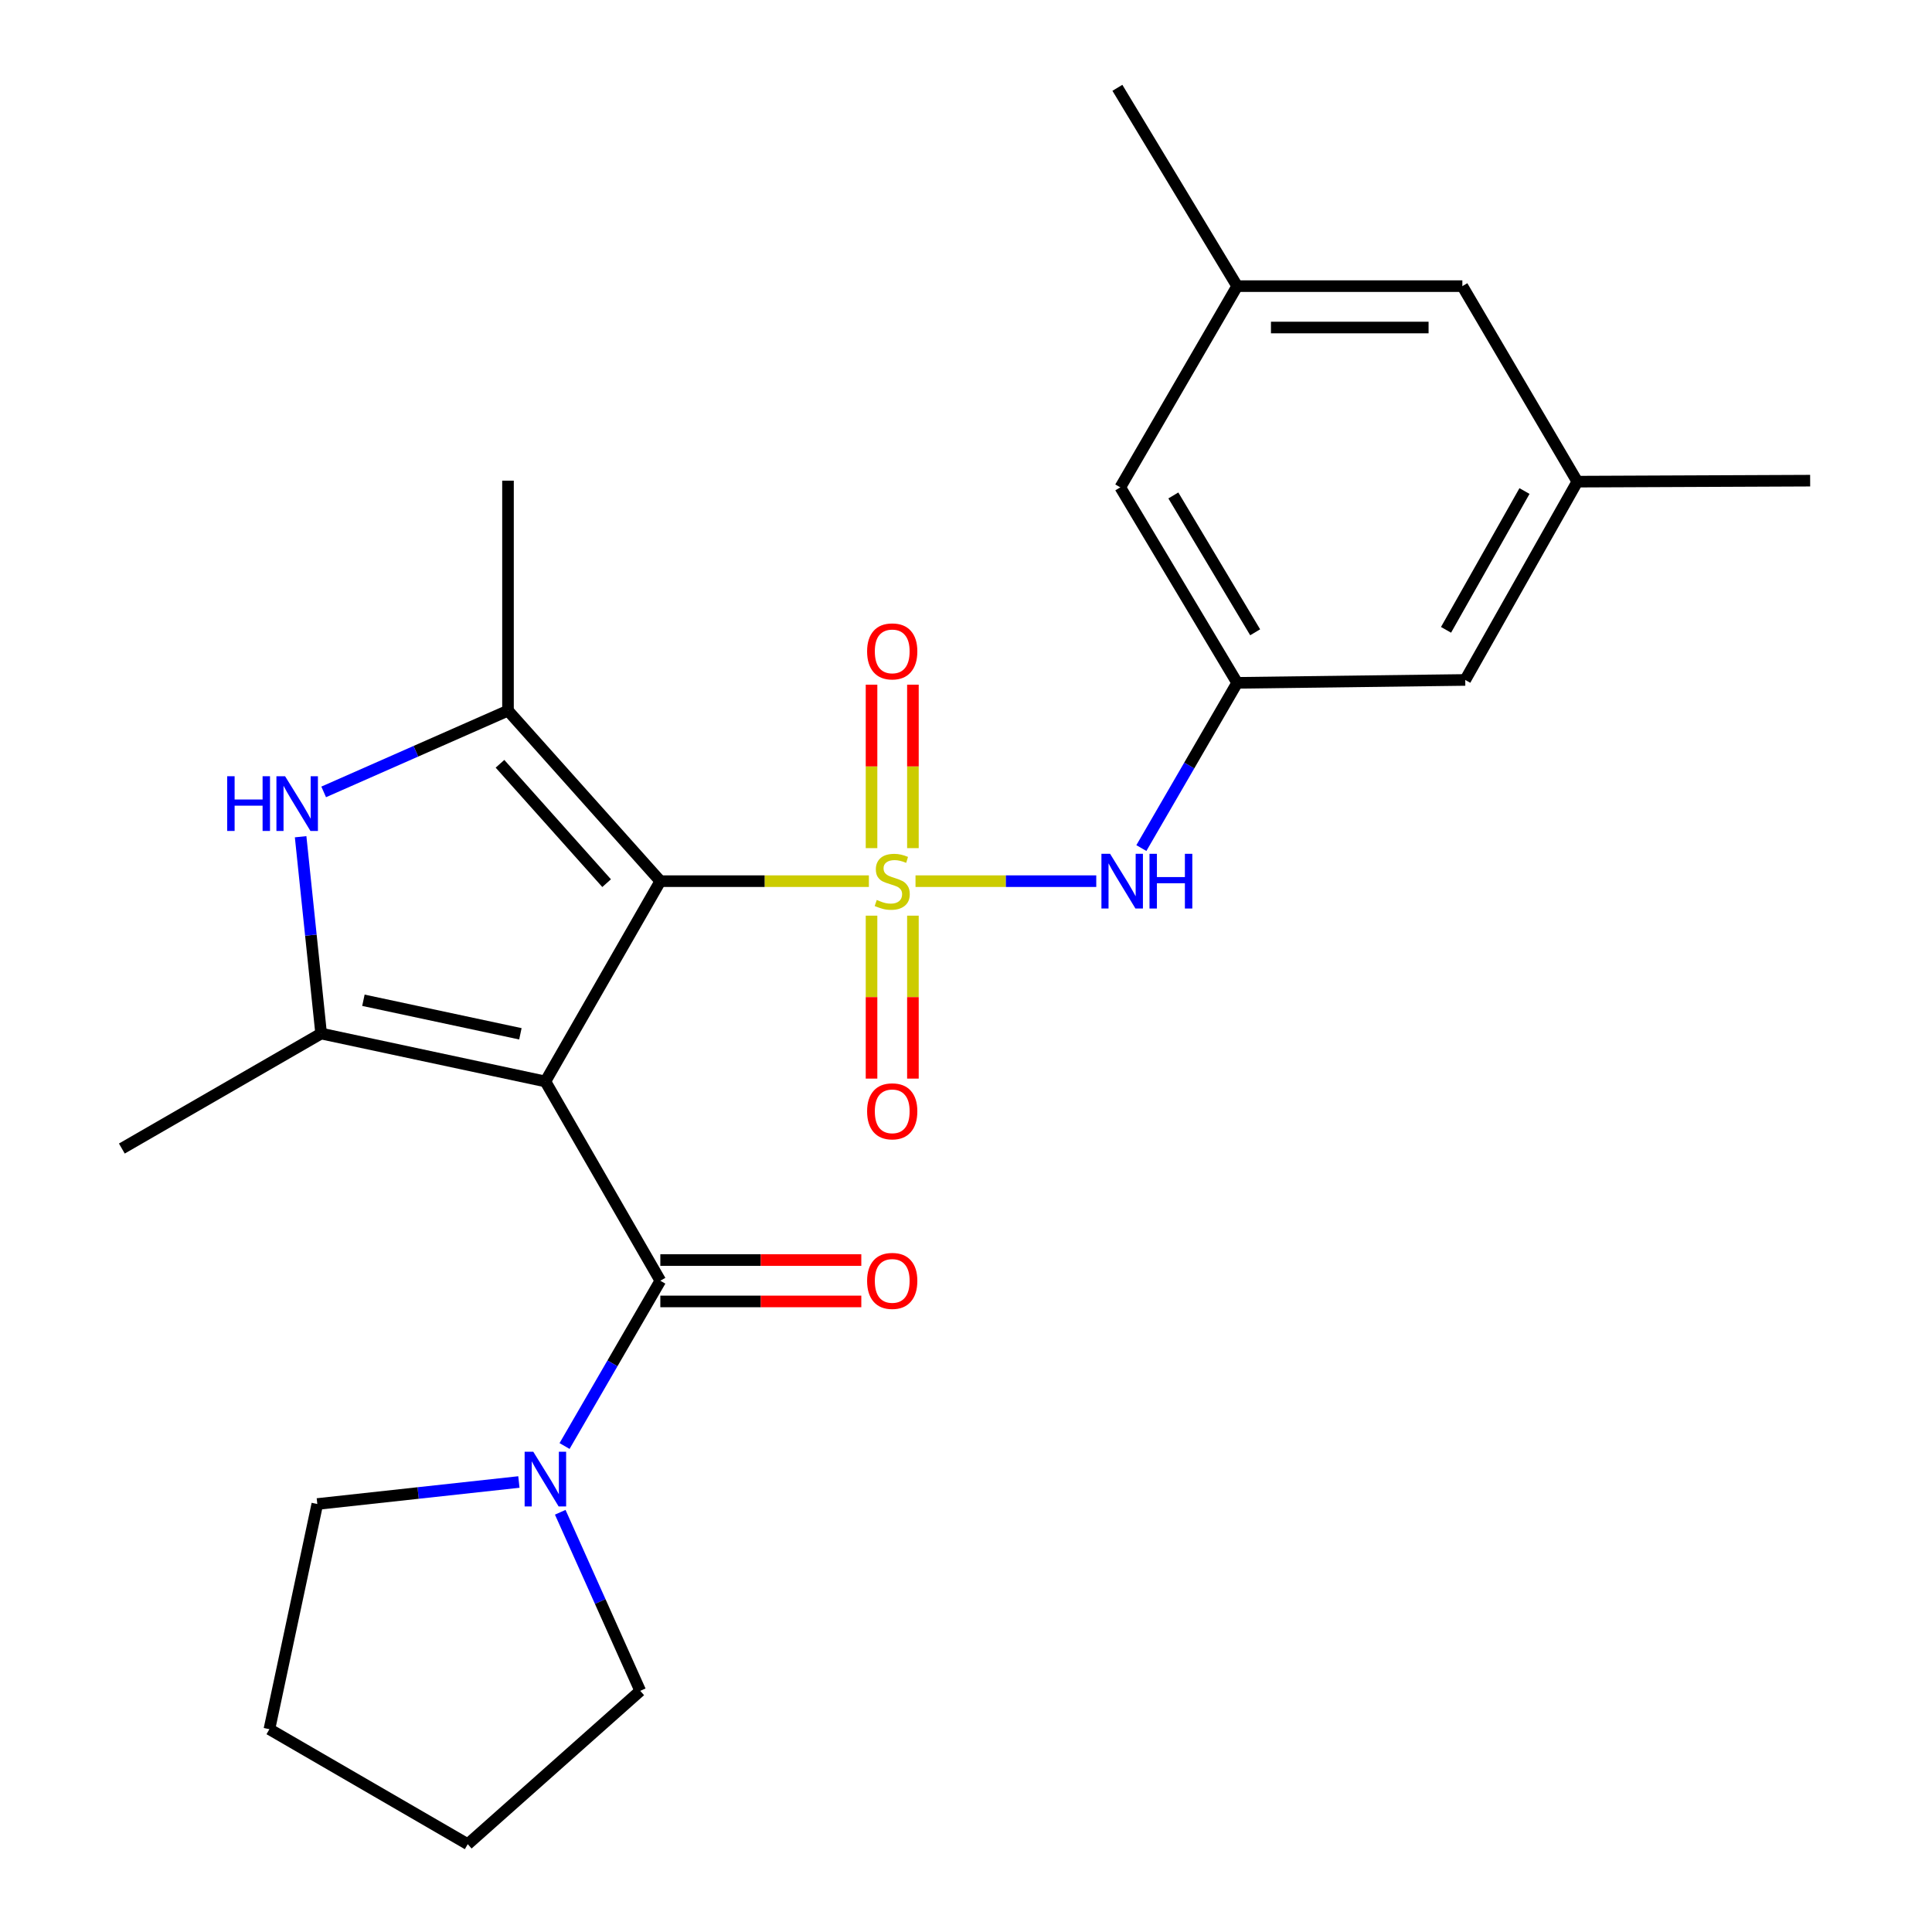 <?xml version='1.0' encoding='iso-8859-1'?>
<svg version='1.1' baseProfile='full'
              xmlns='http://www.w3.org/2000/svg'
                      xmlns:rdkit='http://www.rdkit.org/xml'
                      xmlns:xlink='http://www.w3.org/1999/xlink'
                  xml:space='preserve'
width='1000px' height='1000px' viewBox='0 0 1000 1000'>
<!-- END OF HEADER -->
<rect style='opacity:1.0;fill:#FFFFFF;stroke:none' width='1000' height='1000' x='0' y='0'> </rect>
<path class='bond-1' d='M 449.732,456.089 L 395.761,456.089' style='fill:none;fill-rule:evenodd;stroke:#CCCC00;stroke-width:6px;stroke-linecap:butt;stroke-linejoin:miter;stroke-opacity:1' />
<path class='bond-1' d='M 395.761,456.089 L 341.789,456.089' style='fill:none;fill-rule:evenodd;stroke:#000000;stroke-width:6px;stroke-linecap:butt;stroke-linejoin:miter;stroke-opacity:1' />
<path class='bond-6' d='M 473.868,456.089 L 520.646,456.089' style='fill:none;fill-rule:evenodd;stroke:#CCCC00;stroke-width:6px;stroke-linecap:butt;stroke-linejoin:miter;stroke-opacity:1' />
<path class='bond-6' d='M 520.646,456.089 L 567.423,456.089' style='fill:none;fill-rule:evenodd;stroke:#0000FF;stroke-width:6px;stroke-linecap:butt;stroke-linejoin:miter;stroke-opacity:1' />
<path class='bond-8' d='M 451.103,473.945 L 451.103,516.116' style='fill:none;fill-rule:evenodd;stroke:#CCCC00;stroke-width:6px;stroke-linecap:butt;stroke-linejoin:miter;stroke-opacity:1' />
<path class='bond-8' d='M 451.103,516.116 L 451.103,558.287' style='fill:none;fill-rule:evenodd;stroke:#FF0000;stroke-width:6px;stroke-linecap:butt;stroke-linejoin:miter;stroke-opacity:1' />
<path class='bond-8' d='M 472.523,473.945 L 472.523,516.116' style='fill:none;fill-rule:evenodd;stroke:#CCCC00;stroke-width:6px;stroke-linecap:butt;stroke-linejoin:miter;stroke-opacity:1' />
<path class='bond-8' d='M 472.523,516.116 L 472.523,558.287' style='fill:none;fill-rule:evenodd;stroke:#FF0000;stroke-width:6px;stroke-linecap:butt;stroke-linejoin:miter;stroke-opacity:1' />
<path class='bond-9' d='M 472.523,438.994 L 472.523,396.689' style='fill:none;fill-rule:evenodd;stroke:#CCCC00;stroke-width:6px;stroke-linecap:butt;stroke-linejoin:miter;stroke-opacity:1' />
<path class='bond-9' d='M 472.523,396.689 L 472.523,354.385' style='fill:none;fill-rule:evenodd;stroke:#FF0000;stroke-width:6px;stroke-linecap:butt;stroke-linejoin:miter;stroke-opacity:1' />
<path class='bond-9' d='M 451.103,438.994 L 451.103,396.689' style='fill:none;fill-rule:evenodd;stroke:#CCCC00;stroke-width:6px;stroke-linecap:butt;stroke-linejoin:miter;stroke-opacity:1' />
<path class='bond-9' d='M 451.103,396.689 L 451.103,354.385' style='fill:none;fill-rule:evenodd;stroke:#FF0000;stroke-width:6px;stroke-linecap:butt;stroke-linejoin:miter;stroke-opacity:1' />
<path class='bond-0' d='M 282.289,559.762 L 341.789,456.089' style='fill:none;fill-rule:evenodd;stroke:#000000;stroke-width:6px;stroke-linecap:butt;stroke-linejoin:miter;stroke-opacity:1' />
<path class='bond-2' d='M 282.289,559.762 L 166.216,534.962' style='fill:none;fill-rule:evenodd;stroke:#000000;stroke-width:6px;stroke-linecap:butt;stroke-linejoin:miter;stroke-opacity:1' />
<path class='bond-2' d='M 269.354,535.095 L 188.102,517.735' style='fill:none;fill-rule:evenodd;stroke:#000000;stroke-width:6px;stroke-linecap:butt;stroke-linejoin:miter;stroke-opacity:1' />
<path class='bond-4' d='M 282.289,559.762 L 341.789,662.911' style='fill:none;fill-rule:evenodd;stroke:#000000;stroke-width:6px;stroke-linecap:butt;stroke-linejoin:miter;stroke-opacity:1' />
<path class='bond-3' d='M 341.789,456.089 L 262.939,367.826' style='fill:none;fill-rule:evenodd;stroke:#000000;stroke-width:6px;stroke-linecap:butt;stroke-linejoin:miter;stroke-opacity:1' />
<path class='bond-3' d='M 313.988,457.12 L 258.793,395.336' style='fill:none;fill-rule:evenodd;stroke:#000000;stroke-width:6px;stroke-linecap:butt;stroke-linejoin:miter;stroke-opacity:1' />
<path class='bond-17' d='M 166.216,534.962 L 63.067,594.486' style='fill:none;fill-rule:evenodd;stroke:#000000;stroke-width:6px;stroke-linecap:butt;stroke-linejoin:miter;stroke-opacity:1' />
<path class='bond-25' d='M 166.216,534.962 L 160.91,484.026' style='fill:none;fill-rule:evenodd;stroke:#000000;stroke-width:6px;stroke-linecap:butt;stroke-linejoin:miter;stroke-opacity:1' />
<path class='bond-25' d='M 160.91,484.026 L 155.603,433.09' style='fill:none;fill-rule:evenodd;stroke:#0000FF;stroke-width:6px;stroke-linecap:butt;stroke-linejoin:miter;stroke-opacity:1' />
<path class='bond-5' d='M 262.939,367.826 L 215.239,388.857' style='fill:none;fill-rule:evenodd;stroke:#000000;stroke-width:6px;stroke-linecap:butt;stroke-linejoin:miter;stroke-opacity:1' />
<path class='bond-5' d='M 215.239,388.857 L 167.538,409.888' style='fill:none;fill-rule:evenodd;stroke:#0000FF;stroke-width:6px;stroke-linecap:butt;stroke-linejoin:miter;stroke-opacity:1' />
<path class='bond-18' d='M 262.939,367.826 L 262.939,248.79' style='fill:none;fill-rule:evenodd;stroke:#000000;stroke-width:6px;stroke-linecap:butt;stroke-linejoin:miter;stroke-opacity:1' />
<path class='bond-7' d='M 341.789,662.911 L 317.002,705.685' style='fill:none;fill-rule:evenodd;stroke:#000000;stroke-width:6px;stroke-linecap:butt;stroke-linejoin:miter;stroke-opacity:1' />
<path class='bond-7' d='M 317.002,705.685 L 292.214,748.458' style='fill:none;fill-rule:evenodd;stroke:#0000FF;stroke-width:6px;stroke-linecap:butt;stroke-linejoin:miter;stroke-opacity:1' />
<path class='bond-11' d='M 341.789,673.621 L 393.801,673.621' style='fill:none;fill-rule:evenodd;stroke:#000000;stroke-width:6px;stroke-linecap:butt;stroke-linejoin:miter;stroke-opacity:1' />
<path class='bond-11' d='M 393.801,673.621 L 445.812,673.621' style='fill:none;fill-rule:evenodd;stroke:#FF0000;stroke-width:6px;stroke-linecap:butt;stroke-linejoin:miter;stroke-opacity:1' />
<path class='bond-11' d='M 341.789,652.201 L 393.801,652.201' style='fill:none;fill-rule:evenodd;stroke:#000000;stroke-width:6px;stroke-linecap:butt;stroke-linejoin:miter;stroke-opacity:1' />
<path class='bond-11' d='M 393.801,652.201 L 445.812,652.201' style='fill:none;fill-rule:evenodd;stroke:#FF0000;stroke-width:6px;stroke-linecap:butt;stroke-linejoin:miter;stroke-opacity:1' />
<path class='bond-10' d='M 590.768,438.962 L 615.564,396.201' style='fill:none;fill-rule:evenodd;stroke:#0000FF;stroke-width:6px;stroke-linecap:butt;stroke-linejoin:miter;stroke-opacity:1' />
<path class='bond-10' d='M 615.564,396.201 L 640.361,353.439' style='fill:none;fill-rule:evenodd;stroke:#000000;stroke-width:6px;stroke-linecap:butt;stroke-linejoin:miter;stroke-opacity:1' />
<path class='bond-19' d='M 268.58,767.082 L 216.41,772.777' style='fill:none;fill-rule:evenodd;stroke:#0000FF;stroke-width:6px;stroke-linecap:butt;stroke-linejoin:miter;stroke-opacity:1' />
<path class='bond-19' d='M 216.41,772.777 L 164.241,778.473' style='fill:none;fill-rule:evenodd;stroke:#000000;stroke-width:6px;stroke-linecap:butt;stroke-linejoin:miter;stroke-opacity:1' />
<path class='bond-20' d='M 289.978,782.747 L 310.683,828.966' style='fill:none;fill-rule:evenodd;stroke:#0000FF;stroke-width:6px;stroke-linecap:butt;stroke-linejoin:miter;stroke-opacity:1' />
<path class='bond-20' d='M 310.683,828.966 L 331.388,875.184' style='fill:none;fill-rule:evenodd;stroke:#000000;stroke-width:6px;stroke-linecap:butt;stroke-linejoin:miter;stroke-opacity:1' />
<path class='bond-14' d='M 640.361,353.439 L 579.861,252.253' style='fill:none;fill-rule:evenodd;stroke:#000000;stroke-width:6px;stroke-linecap:butt;stroke-linejoin:miter;stroke-opacity:1' />
<path class='bond-14' d='M 649.67,327.269 L 607.321,256.439' style='fill:none;fill-rule:evenodd;stroke:#000000;stroke-width:6px;stroke-linecap:butt;stroke-linejoin:miter;stroke-opacity:1' />
<path class='bond-15' d='M 640.361,353.439 L 758.409,351.94' style='fill:none;fill-rule:evenodd;stroke:#000000;stroke-width:6px;stroke-linecap:butt;stroke-linejoin:miter;stroke-opacity:1' />
<path class='bond-12' d='M 816.422,249.302 L 758.409,351.94' style='fill:none;fill-rule:evenodd;stroke:#000000;stroke-width:6px;stroke-linecap:butt;stroke-linejoin:miter;stroke-opacity:1' />
<path class='bond-12' d='M 789.072,254.158 L 748.464,326.004' style='fill:none;fill-rule:evenodd;stroke:#000000;stroke-width:6px;stroke-linecap:butt;stroke-linejoin:miter;stroke-opacity:1' />
<path class='bond-16' d='M 816.422,249.302 L 756.91,148.104' style='fill:none;fill-rule:evenodd;stroke:#000000;stroke-width:6px;stroke-linecap:butt;stroke-linejoin:miter;stroke-opacity:1' />
<path class='bond-22' d='M 816.422,249.302 L 936.933,248.79' style='fill:none;fill-rule:evenodd;stroke:#000000;stroke-width:6px;stroke-linecap:butt;stroke-linejoin:miter;stroke-opacity:1' />
<path class='bond-13' d='M 640.361,148.104 L 579.861,252.253' style='fill:none;fill-rule:evenodd;stroke:#000000;stroke-width:6px;stroke-linecap:butt;stroke-linejoin:miter;stroke-opacity:1' />
<path class='bond-21' d='M 640.361,148.104 L 578.362,45.455' style='fill:none;fill-rule:evenodd;stroke:#000000;stroke-width:6px;stroke-linecap:butt;stroke-linejoin:miter;stroke-opacity:1' />
<path class='bond-26' d='M 640.361,148.104 L 756.91,148.104' style='fill:none;fill-rule:evenodd;stroke:#000000;stroke-width:6px;stroke-linecap:butt;stroke-linejoin:miter;stroke-opacity:1' />
<path class='bond-26' d='M 657.843,169.524 L 739.427,169.524' style='fill:none;fill-rule:evenodd;stroke:#000000;stroke-width:6px;stroke-linecap:butt;stroke-linejoin:miter;stroke-opacity:1' />
<path class='bond-23' d='M 164.241,778.473 L 139.441,895.033' style='fill:none;fill-rule:evenodd;stroke:#000000;stroke-width:6px;stroke-linecap:butt;stroke-linejoin:miter;stroke-opacity:1' />
<path class='bond-24' d='M 331.388,875.184 L 242.103,954.545' style='fill:none;fill-rule:evenodd;stroke:#000000;stroke-width:6px;stroke-linecap:butt;stroke-linejoin:miter;stroke-opacity:1' />
<path class='bond-27' d='M 139.441,895.033 L 242.103,954.545' style='fill:none;fill-rule:evenodd;stroke:#000000;stroke-width:6px;stroke-linecap:butt;stroke-linejoin:miter;stroke-opacity:1' />
<path  class='atom-0' d='M 453.813 465.809
Q 454.133 465.929, 455.453 466.489
Q 456.773 467.049, 458.213 467.409
Q 459.693 467.729, 461.133 467.729
Q 463.813 467.729, 465.373 466.449
Q 466.933 465.129, 466.933 462.849
Q 466.933 461.289, 466.133 460.329
Q 465.373 459.369, 464.173 458.849
Q 462.973 458.329, 460.973 457.729
Q 458.453 456.969, 456.933 456.249
Q 455.453 455.529, 454.373 454.009
Q 453.333 452.489, 453.333 449.929
Q 453.333 446.369, 455.733 444.169
Q 458.173 441.969, 462.973 441.969
Q 466.253 441.969, 469.973 443.529
L 469.053 446.609
Q 465.653 445.209, 463.093 445.209
Q 460.333 445.209, 458.813 446.369
Q 457.293 447.489, 457.333 449.449
Q 457.333 450.969, 458.093 451.889
Q 458.893 452.809, 460.013 453.329
Q 461.173 453.849, 463.093 454.449
Q 465.653 455.249, 467.173 456.049
Q 468.693 456.849, 469.773 458.489
Q 470.893 460.089, 470.893 462.849
Q 470.893 466.769, 468.253 468.889
Q 465.653 470.969, 461.293 470.969
Q 458.773 470.969, 456.853 470.409
Q 454.973 469.889, 452.733 468.969
L 453.813 465.809
' fill='#CCCC00'/>
<path  class='atom-6' d='M 117.596 401.778
L 121.436 401.778
L 121.436 413.818
L 135.916 413.818
L 135.916 401.778
L 139.756 401.778
L 139.756 430.098
L 135.916 430.098
L 135.916 417.018
L 121.436 417.018
L 121.436 430.098
L 117.596 430.098
L 117.596 401.778
' fill='#0000FF'/>
<path  class='atom-6' d='M 147.556 401.778
L 156.836 416.778
Q 157.756 418.258, 159.236 420.938
Q 160.716 423.618, 160.796 423.778
L 160.796 401.778
L 164.556 401.778
L 164.556 430.098
L 160.676 430.098
L 150.716 413.698
Q 149.556 411.778, 148.316 409.578
Q 147.116 407.378, 146.756 406.698
L 146.756 430.098
L 143.076 430.098
L 143.076 401.778
L 147.556 401.778
' fill='#0000FF'/>
<path  class='atom-7' d='M 574.577 441.929
L 583.857 456.929
Q 584.777 458.409, 586.257 461.089
Q 587.737 463.769, 587.817 463.929
L 587.817 441.929
L 591.577 441.929
L 591.577 470.249
L 587.697 470.249
L 577.737 453.849
Q 576.577 451.929, 575.337 449.729
Q 574.137 447.529, 573.777 446.849
L 573.777 470.249
L 570.097 470.249
L 570.097 441.929
L 574.577 441.929
' fill='#0000FF'/>
<path  class='atom-7' d='M 594.977 441.929
L 598.817 441.929
L 598.817 453.969
L 613.297 453.969
L 613.297 441.929
L 617.137 441.929
L 617.137 470.249
L 613.297 470.249
L 613.297 457.169
L 598.817 457.169
L 598.817 470.249
L 594.977 470.249
L 594.977 441.929
' fill='#0000FF'/>
<path  class='atom-8' d='M 276.029 751.425
L 285.309 766.425
Q 286.229 767.905, 287.709 770.585
Q 289.189 773.265, 289.269 773.425
L 289.269 751.425
L 293.029 751.425
L 293.029 779.745
L 289.149 779.745
L 279.189 763.345
Q 278.029 761.425, 276.789 759.225
Q 275.589 757.025, 275.229 756.345
L 275.229 779.745
L 271.549 779.745
L 271.549 751.425
L 276.029 751.425
' fill='#0000FF'/>
<path  class='atom-9' d='M 448.813 575.217
Q 448.813 568.417, 452.173 564.617
Q 455.533 560.817, 461.813 560.817
Q 468.093 560.817, 471.453 564.617
Q 474.813 568.417, 474.813 575.217
Q 474.813 582.097, 471.413 586.017
Q 468.013 589.897, 461.813 589.897
Q 455.573 589.897, 452.173 586.017
Q 448.813 582.137, 448.813 575.217
M 461.813 586.697
Q 466.133 586.697, 468.453 583.817
Q 470.813 580.897, 470.813 575.217
Q 470.813 569.657, 468.453 566.857
Q 466.133 564.017, 461.813 564.017
Q 457.493 564.017, 455.133 566.817
Q 452.813 569.617, 452.813 575.217
Q 452.813 580.937, 455.133 583.817
Q 457.493 586.697, 461.813 586.697
' fill='#FF0000'/>
<path  class='atom-10' d='M 448.813 337.157
Q 448.813 330.357, 452.173 326.557
Q 455.533 322.757, 461.813 322.757
Q 468.093 322.757, 471.453 326.557
Q 474.813 330.357, 474.813 337.157
Q 474.813 344.037, 471.413 347.957
Q 468.013 351.837, 461.813 351.837
Q 455.573 351.837, 452.173 347.957
Q 448.813 344.077, 448.813 337.157
M 461.813 348.637
Q 466.133 348.637, 468.453 345.757
Q 470.813 342.837, 470.813 337.157
Q 470.813 331.597, 468.453 328.797
Q 466.133 325.957, 461.813 325.957
Q 457.493 325.957, 455.133 328.757
Q 452.813 331.557, 452.813 337.157
Q 452.813 342.877, 455.133 345.757
Q 457.493 348.637, 461.813 348.637
' fill='#FF0000'/>
<path  class='atom-12' d='M 448.813 662.991
Q 448.813 656.191, 452.173 652.391
Q 455.533 648.591, 461.813 648.591
Q 468.093 648.591, 471.453 652.391
Q 474.813 656.191, 474.813 662.991
Q 474.813 669.871, 471.413 673.791
Q 468.013 677.671, 461.813 677.671
Q 455.573 677.671, 452.173 673.791
Q 448.813 669.911, 448.813 662.991
M 461.813 674.471
Q 466.133 674.471, 468.453 671.591
Q 470.813 668.671, 470.813 662.991
Q 470.813 657.431, 468.453 654.631
Q 466.133 651.791, 461.813 651.791
Q 457.493 651.791, 455.133 654.591
Q 452.813 657.391, 452.813 662.991
Q 452.813 668.711, 455.133 671.591
Q 457.493 674.471, 461.813 674.471
' fill='#FF0000'/>
</svg>
